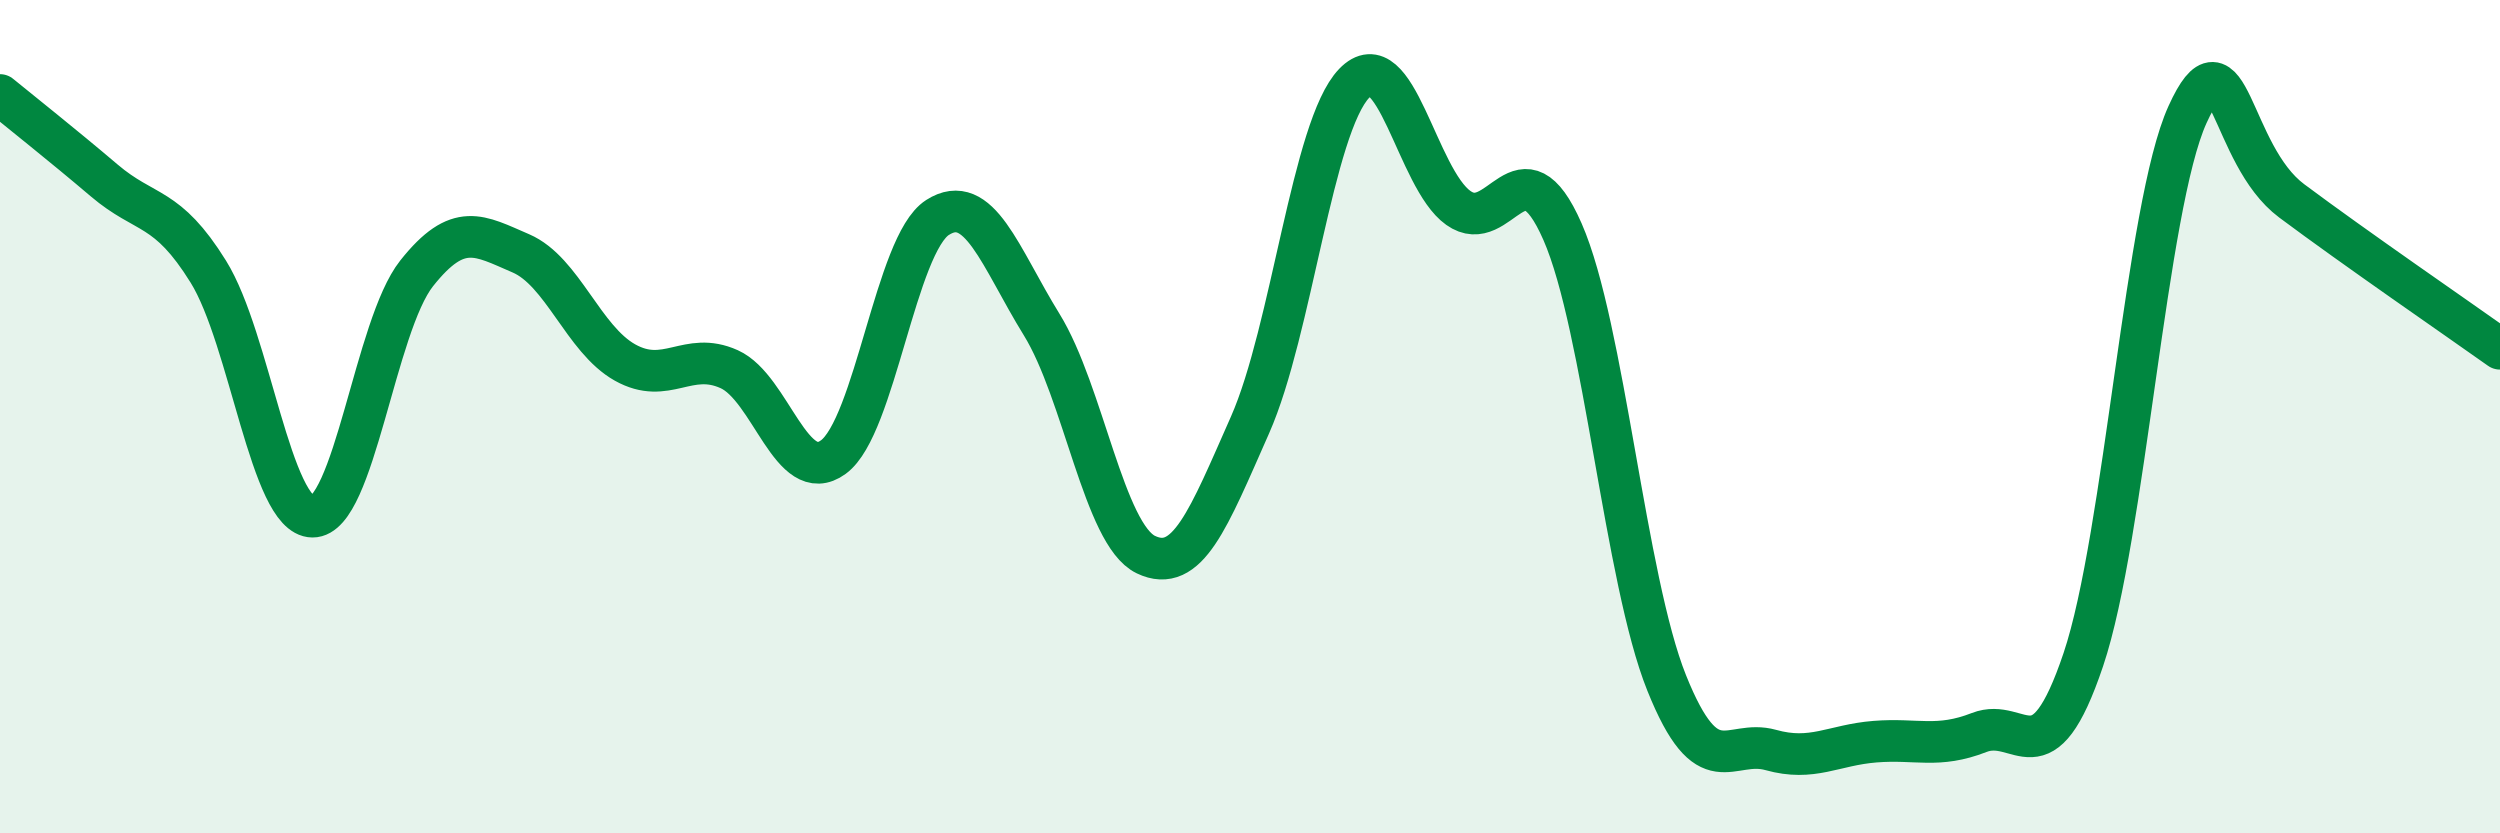 
    <svg width="60" height="20" viewBox="0 0 60 20" xmlns="http://www.w3.org/2000/svg">
      <path
        d="M 0,2.28 C 0.5,2.69 1.5,3.48 2.5,4.33 C 3.5,5.18 4,4.91 5,6.52 C 6,8.13 6.5,12.39 7.5,12.4 C 8.5,12.41 9,7.82 10,6.56 C 11,5.3 11.5,5.65 12.5,6.08 C 13.5,6.51 14,8.14 15,8.7 C 16,9.26 16.5,8.41 17.5,8.86 C 18.5,9.31 19,11.7 20,10.97 C 21,10.24 21.5,5.86 22.5,5.22 C 23.5,4.58 24,6.17 25,7.79 C 26,9.41 26.5,12.83 27.5,13.31 C 28.5,13.79 29,12.46 30,10.2 C 31,7.94 31.5,3.04 32.5,2 C 33.5,0.96 34,4.28 35,4.99 C 36,5.7 36.5,3.28 37.5,5.56 C 38.5,7.84 39,13.9 40,16.39 C 41,18.88 41.5,17.72 42.5,18 C 43.5,18.28 44,17.88 45,17.8 C 46,17.72 46.5,17.97 47.5,17.58 C 48.5,17.19 49,18.8 50,15.83 C 51,12.86 51.5,4.95 52.5,2.75 C 53.5,0.55 53.5,3.7 55,4.82 C 56.5,5.94 59,7.66 60,8.37L60 20L0 20Z"
        fill="#008740"
        opacity="0.1"
        stroke-linecap="round"
        stroke-linejoin="round"
      />
      <path
        d="M 0,2.28 C 0.5,2.69 1.5,3.48 2.5,4.33 C 3.5,5.18 4,4.91 5,6.52 C 6,8.13 6.5,12.39 7.5,12.4 C 8.5,12.41 9,7.82 10,6.56 C 11,5.3 11.5,5.65 12.5,6.08 C 13.5,6.51 14,8.14 15,8.7 C 16,9.26 16.5,8.41 17.5,8.86 C 18.5,9.31 19,11.7 20,10.97 C 21,10.24 21.5,5.86 22.5,5.22 C 23.5,4.58 24,6.17 25,7.79 C 26,9.41 26.5,12.83 27.5,13.31 C 28.5,13.79 29,12.46 30,10.2 C 31,7.94 31.5,3.04 32.5,2 C 33.5,0.96 34,4.28 35,4.99 C 36,5.7 36.5,3.28 37.5,5.56 C 38.5,7.84 39,13.9 40,16.39 C 41,18.88 41.5,17.72 42.5,18 C 43.5,18.28 44,17.88 45,17.8 C 46,17.72 46.5,17.97 47.5,17.58 C 48.5,17.19 49,18.8 50,15.83 C 51,12.86 51.5,4.95 52.5,2.75 C 53.5,0.55 53.5,3.7 55,4.82 C 56.5,5.94 59,7.66 60,8.37"
        stroke="#008740"
        stroke-width="1"
        fill="none"
        stroke-linecap="round"
        stroke-linejoin="round"
      />
    </svg>
  